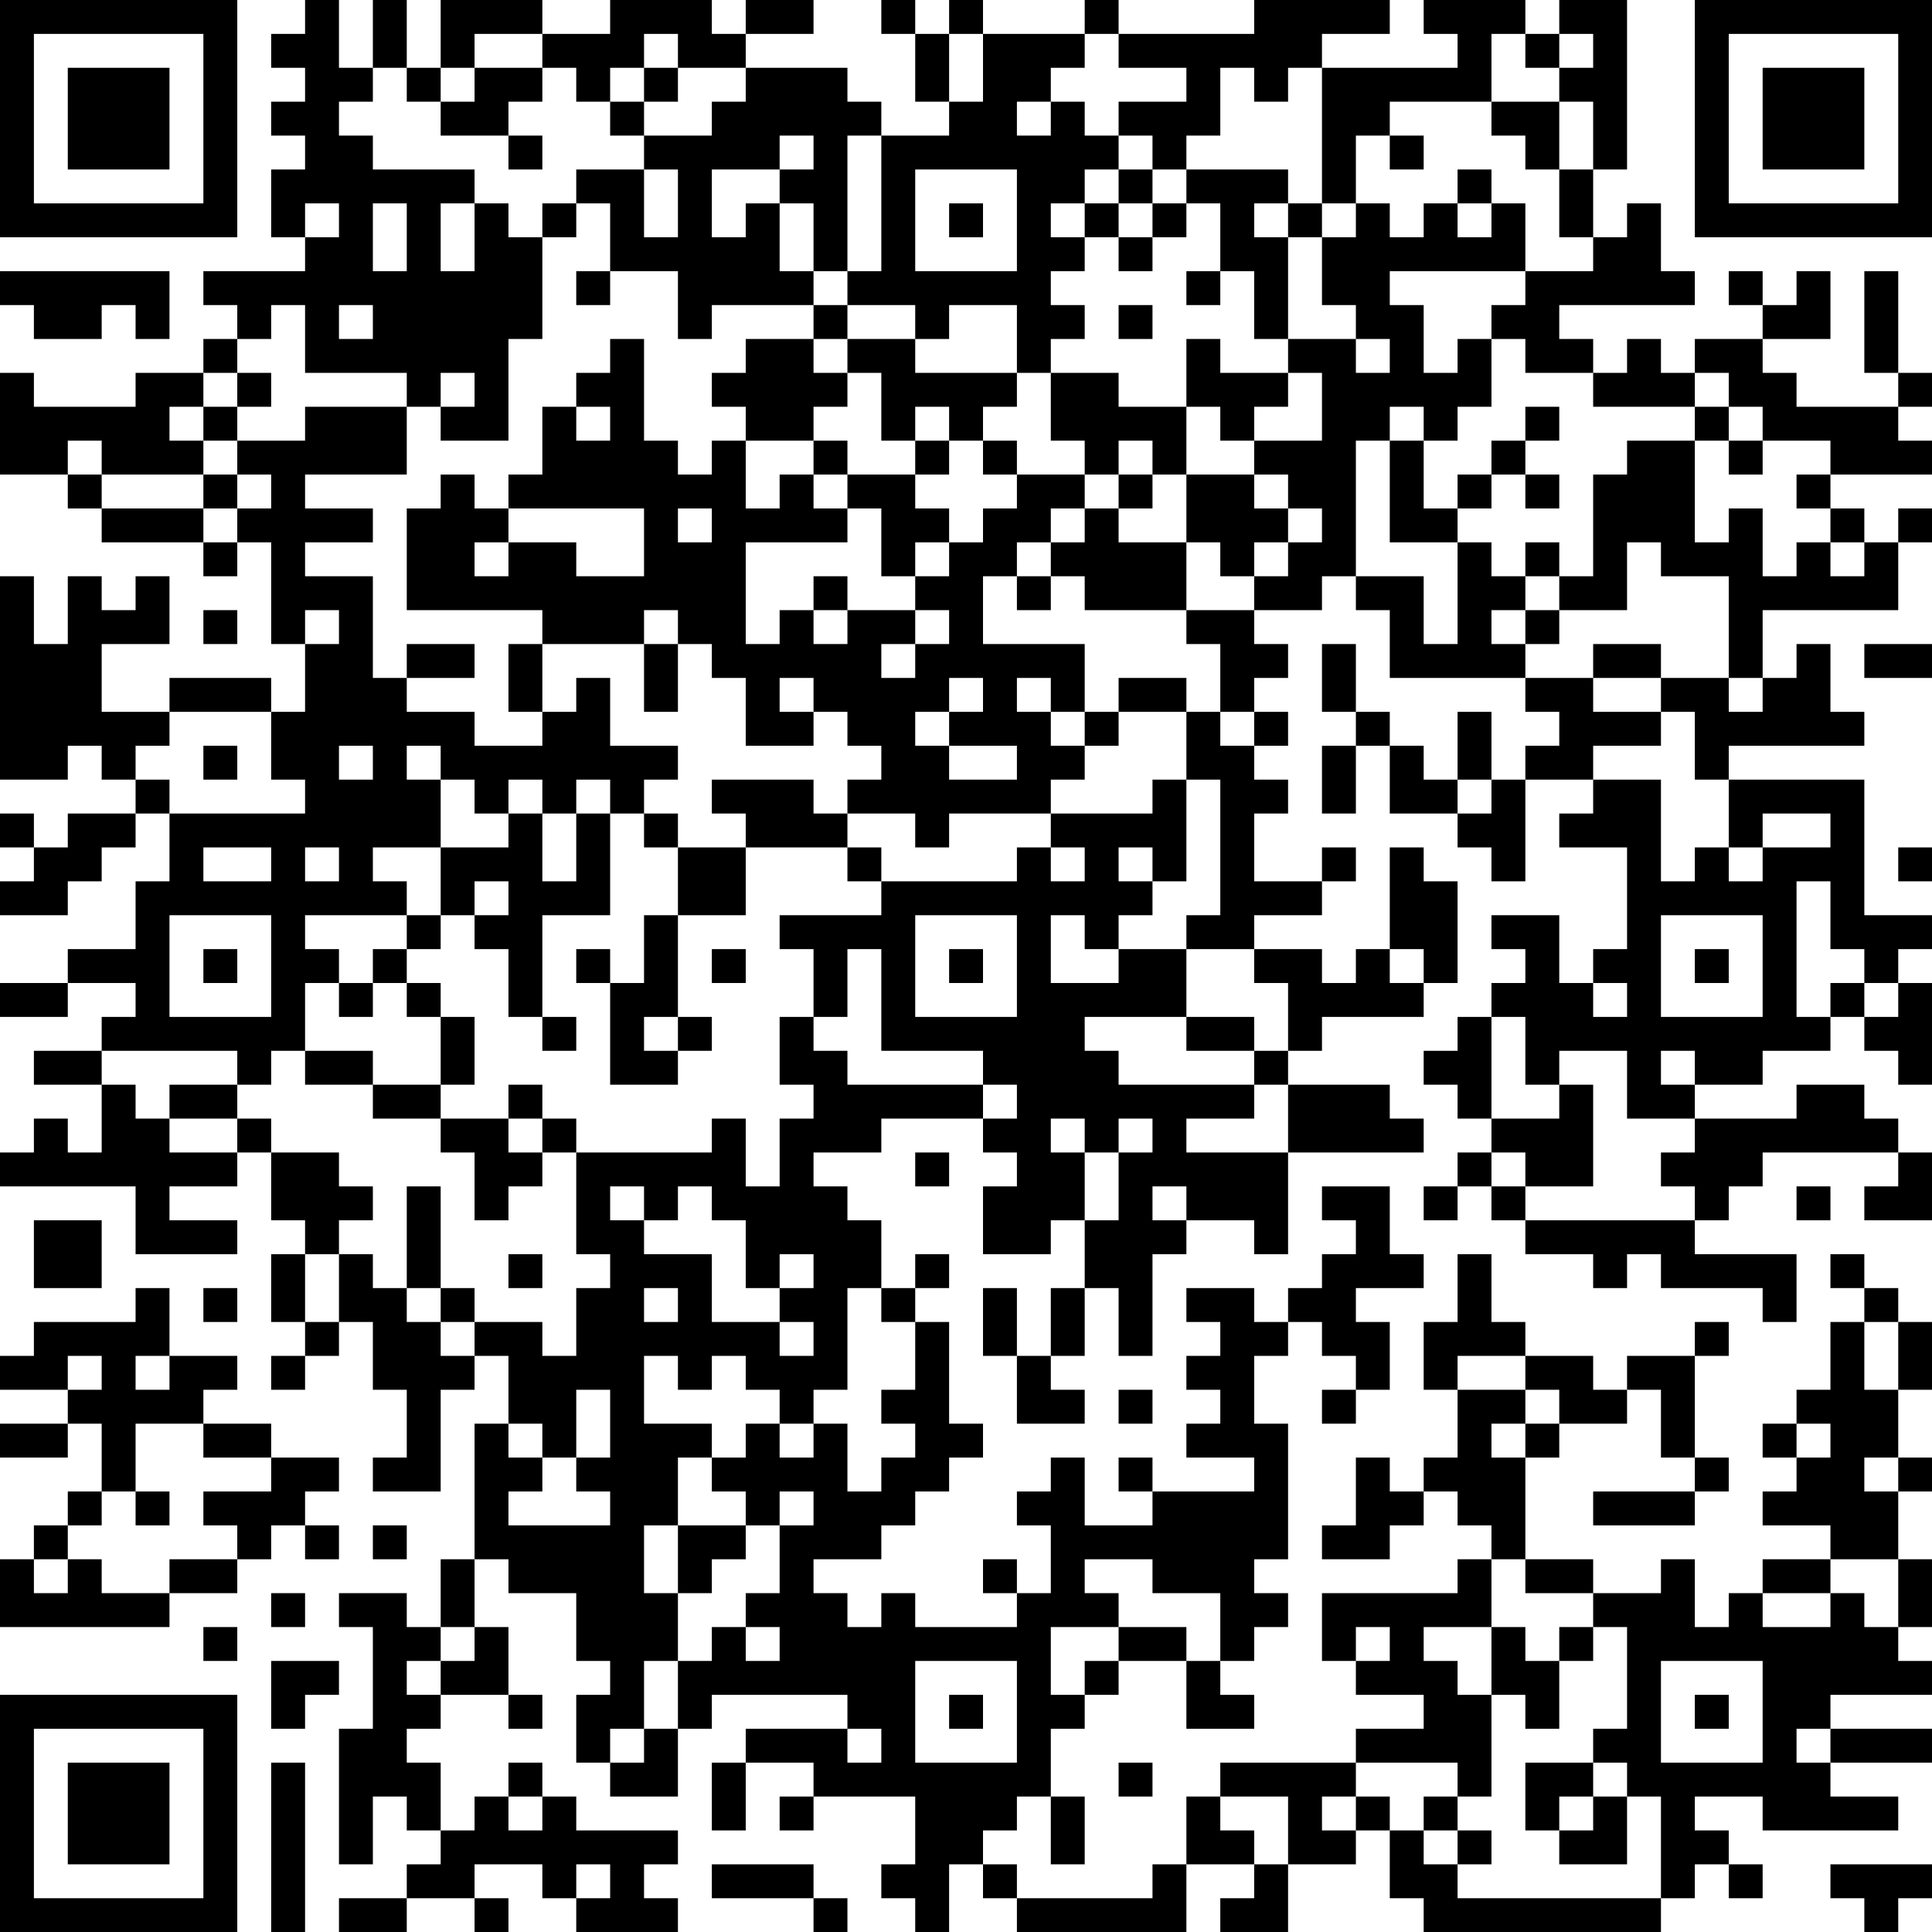 <?xml version="1.0" encoding="UTF-8"?>
<svg xmlns="http://www.w3.org/2000/svg" version="1.1" width="200" height="200" viewBox="0 0 200 200"><rect x="0" y="0" width="200" height="200" fill="#ffffff"/><g transform="scale(3.509)"><g transform="translate(0,0)"><path fill-rule="evenodd" d="M9 0L9 1L8 1L8 2L9 2L9 3L8 3L8 4L9 4L9 5L8 5L8 7L9 7L9 8L6 8L6 9L7 9L7 10L6 10L6 11L4 11L4 12L1 12L1 11L0 11L0 14L2 14L2 15L3 15L3 16L6 16L6 17L7 17L7 16L8 16L8 19L9 19L9 21L8 21L8 20L5 20L5 21L3 21L3 19L5 19L5 17L4 17L4 18L3 18L3 17L2 17L2 19L1 19L1 17L0 17L0 23L2 23L2 22L3 22L3 23L4 23L4 24L2 24L2 25L1 25L1 24L0 24L0 25L1 25L1 26L0 26L0 27L2 27L2 26L3 26L3 25L4 25L4 24L5 24L5 26L4 26L4 28L2 28L2 29L0 29L0 30L2 30L2 29L4 29L4 30L3 30L3 31L1 31L1 32L3 32L3 34L2 34L2 33L1 33L1 34L0 34L0 35L4 35L4 37L7 37L7 36L5 36L5 35L7 35L7 34L8 34L8 36L9 36L9 37L8 37L8 39L9 39L9 40L8 40L8 41L9 41L9 40L10 40L10 39L11 39L11 41L12 41L12 43L11 43L11 44L13 44L13 41L14 41L14 40L15 40L15 42L14 42L14 46L13 46L13 48L12 48L12 47L10 47L10 48L11 48L11 51L10 51L10 55L11 55L11 53L12 53L12 54L13 54L13 55L12 55L12 56L10 56L10 57L12 57L12 56L14 56L14 57L15 57L15 56L14 56L14 55L16 55L16 56L17 56L17 57L20 57L20 56L19 56L19 55L20 55L20 54L17 54L17 53L16 53L16 52L15 52L15 53L14 53L14 54L13 54L13 52L12 52L12 51L13 51L13 50L15 50L15 51L16 51L16 50L15 50L15 48L14 48L14 46L15 46L15 47L17 47L17 49L18 49L18 50L17 50L17 52L18 52L18 53L20 53L20 51L21 51L21 50L25 50L25 51L22 51L22 52L21 52L21 54L22 54L22 52L24 52L24 53L23 53L23 54L24 54L24 53L27 53L27 55L26 55L26 56L27 56L27 57L28 57L28 55L29 55L29 56L30 56L30 57L35 57L35 55L37 55L37 56L36 56L36 57L38 57L38 55L40 55L40 54L41 54L41 56L42 56L42 57L49 57L49 56L50 56L50 55L51 55L51 56L52 56L52 55L51 55L51 54L50 54L50 53L52 53L52 54L56 54L56 53L54 53L54 52L57 52L57 51L54 51L54 50L57 50L57 49L56 49L56 48L57 48L57 46L56 46L56 44L57 44L57 43L56 43L56 41L57 41L57 39L56 39L56 38L55 38L55 37L54 37L54 38L55 38L55 39L54 39L54 41L53 41L53 42L52 42L52 43L53 43L53 44L52 44L52 45L54 45L54 46L52 46L52 47L51 47L51 48L50 48L50 46L49 46L49 47L47 47L47 46L45 46L45 43L46 43L46 42L48 42L48 41L49 41L49 43L50 43L50 44L47 44L47 45L50 45L50 44L51 44L51 43L50 43L50 40L51 40L51 39L50 39L50 40L48 40L48 41L47 41L47 40L45 40L45 39L44 39L44 37L43 37L43 39L42 39L42 41L43 41L43 43L42 43L42 44L41 44L41 43L40 43L40 45L39 45L39 46L41 46L41 45L42 45L42 44L43 44L43 45L44 45L44 46L43 46L43 47L39 47L39 49L40 49L40 50L42 50L42 51L40 51L40 52L36 52L36 53L35 53L35 55L34 55L34 56L30 56L30 55L29 55L29 54L30 54L30 53L31 53L31 55L32 55L32 53L31 53L31 51L32 51L32 50L33 50L33 49L35 49L35 51L37 51L37 50L36 50L36 49L37 49L37 48L38 48L38 47L37 47L37 46L38 46L38 42L37 42L37 40L38 40L38 39L39 39L39 40L40 40L40 41L39 41L39 42L40 42L40 41L41 41L41 39L40 39L40 38L42 38L42 37L41 37L41 35L39 35L39 36L40 36L40 37L39 37L39 38L38 38L38 39L37 39L37 38L35 38L35 39L36 39L36 40L35 40L35 41L36 41L36 42L35 42L35 43L37 43L37 44L34 44L34 43L33 43L33 44L34 44L34 45L32 45L32 43L31 43L31 44L30 44L30 45L31 45L31 47L30 47L30 46L29 46L29 47L30 47L30 48L27 48L27 47L26 47L26 48L25 48L25 47L24 47L24 46L26 46L26 45L27 45L27 44L28 44L28 43L29 43L29 42L28 42L28 39L27 39L27 38L28 38L28 37L27 37L27 38L26 38L26 36L25 36L25 35L24 35L24 34L26 34L26 33L29 33L29 34L30 34L30 35L29 35L29 37L31 37L31 36L32 36L32 38L31 38L31 40L30 40L30 38L29 38L29 40L30 40L30 42L32 42L32 41L31 41L31 40L32 40L32 38L33 38L33 40L34 40L34 37L35 37L35 36L37 36L37 37L38 37L38 34L42 34L42 33L41 33L41 32L38 32L38 31L39 31L39 30L42 30L42 29L43 29L43 26L42 26L42 25L41 25L41 28L40 28L40 29L39 29L39 28L37 28L37 27L39 27L39 26L40 26L40 25L39 25L39 26L37 26L37 24L38 24L38 23L37 23L37 22L38 22L38 21L37 21L37 20L38 20L38 19L37 19L37 18L39 18L39 17L40 17L40 18L41 18L41 20L45 20L45 21L46 21L46 22L45 22L45 23L44 23L44 21L43 21L43 23L42 23L42 22L41 22L41 21L40 21L40 19L39 19L39 21L40 21L40 22L39 22L39 24L40 24L40 22L41 22L41 24L43 24L43 25L44 25L44 26L45 26L45 23L47 23L47 24L46 24L46 25L48 25L48 28L47 28L47 29L46 29L46 27L44 27L44 28L45 28L45 29L44 29L44 30L43 30L43 31L42 31L42 32L43 32L43 33L44 33L44 34L43 34L43 35L42 35L42 36L43 36L43 35L44 35L44 36L45 36L45 37L47 37L47 38L48 38L48 37L49 37L49 38L52 38L52 39L53 39L53 37L50 37L50 36L51 36L51 35L52 35L52 34L56 34L56 35L55 35L55 36L57 36L57 34L56 34L56 33L55 33L55 32L53 32L53 33L50 33L50 32L52 32L52 31L54 31L54 30L55 30L55 31L56 31L56 32L57 32L57 29L56 29L56 28L57 28L57 27L55 27L55 23L51 23L51 22L55 22L55 21L54 21L54 19L53 19L53 20L52 20L52 18L56 18L56 16L57 16L57 15L56 15L56 16L55 16L55 15L54 15L54 14L57 14L57 13L56 13L56 12L57 12L57 11L56 11L56 8L55 8L55 11L56 11L56 12L53 12L53 11L52 11L52 10L54 10L54 8L53 8L53 9L52 9L52 8L51 8L51 9L52 9L52 10L50 10L50 11L49 11L49 10L48 10L48 11L47 11L47 10L46 10L46 9L50 9L50 8L49 8L49 6L48 6L48 7L47 7L47 5L48 5L48 0L46 0L46 1L45 1L45 0L42 0L42 1L43 1L43 2L39 2L39 1L41 1L41 0L37 0L37 1L33 1L33 0L32 0L32 1L29 1L29 0L28 0L28 1L27 1L27 0L26 0L26 1L27 1L27 3L28 3L28 4L26 4L26 3L25 3L25 2L22 2L22 1L24 1L24 0L22 0L22 1L21 1L21 0L18 0L18 1L16 1L16 0L13 0L13 2L12 2L12 0L11 0L11 2L10 2L10 0ZM14 1L14 2L13 2L13 3L12 3L12 2L11 2L11 3L10 3L10 4L11 4L11 5L14 5L14 6L13 6L13 8L14 8L14 6L15 6L15 7L16 7L16 10L15 10L15 13L13 13L13 12L14 12L14 11L13 11L13 12L12 12L12 11L9 11L9 9L8 9L8 10L7 10L7 11L6 11L6 12L5 12L5 13L6 13L6 14L3 14L3 13L2 13L2 14L3 14L3 15L6 15L6 16L7 16L7 15L8 15L8 14L7 14L7 13L9 13L9 12L12 12L12 14L9 14L9 15L11 15L11 16L9 16L9 17L11 17L11 20L12 20L12 21L14 21L14 22L16 22L16 21L17 21L17 20L18 20L18 22L20 22L20 23L19 23L19 24L18 24L18 23L17 23L17 24L16 24L16 23L15 23L15 24L14 24L14 23L13 23L13 22L12 22L12 23L13 23L13 25L11 25L11 26L12 26L12 27L9 27L9 28L10 28L10 29L9 29L9 31L8 31L8 32L7 32L7 31L3 31L3 32L4 32L4 33L5 33L5 34L7 34L7 33L8 33L8 34L10 34L10 35L11 35L11 36L10 36L10 37L9 37L9 39L10 39L10 37L11 37L11 38L12 38L12 39L13 39L13 40L14 40L14 39L16 39L16 40L17 40L17 38L18 38L18 37L17 37L17 34L21 34L21 33L22 33L22 35L23 35L23 33L24 33L24 32L23 32L23 30L24 30L24 31L25 31L25 32L29 32L29 33L30 33L30 32L29 32L29 31L26 31L26 28L25 28L25 30L24 30L24 28L23 28L23 27L26 27L26 26L30 26L30 25L31 25L31 26L32 26L32 25L31 25L31 24L34 24L34 23L35 23L35 26L34 26L34 25L33 25L33 26L34 26L34 27L33 27L33 28L32 28L32 27L31 27L31 29L33 29L33 28L35 28L35 30L32 30L32 31L33 31L33 32L37 32L37 33L35 33L35 34L38 34L38 32L37 32L37 31L38 31L38 29L37 29L37 28L35 28L35 27L36 27L36 23L35 23L35 21L36 21L36 22L37 22L37 21L36 21L36 19L35 19L35 18L37 18L37 17L38 17L38 16L39 16L39 15L38 15L38 14L37 14L37 13L39 13L39 11L38 11L38 10L40 10L40 11L41 11L41 10L40 10L40 9L39 9L39 7L40 7L40 6L41 6L41 7L42 7L42 6L43 6L43 7L44 7L44 6L45 6L45 8L41 8L41 9L42 9L42 11L43 11L43 10L44 10L44 12L43 12L43 13L42 13L42 12L41 12L41 13L40 13L40 17L42 17L42 19L43 19L43 16L44 16L44 17L45 17L45 18L44 18L44 19L45 19L45 20L47 20L47 21L49 21L49 22L47 22L47 23L49 23L49 26L50 26L50 25L51 25L51 26L52 26L52 25L54 25L54 24L52 24L52 25L51 25L51 23L50 23L50 21L49 21L49 20L51 20L51 21L52 21L52 20L51 20L51 17L49 17L49 16L48 16L48 18L46 18L46 17L47 17L47 14L48 14L48 13L50 13L50 16L51 16L51 15L52 15L52 17L53 17L53 16L54 16L54 17L55 17L55 16L54 16L54 15L53 15L53 14L54 14L54 13L52 13L52 12L51 12L51 11L50 11L50 12L47 12L47 11L45 11L45 10L44 10L44 9L45 9L45 8L47 8L47 7L46 7L46 5L47 5L47 3L46 3L46 2L47 2L47 1L46 1L46 2L45 2L45 1L44 1L44 3L41 3L41 4L40 4L40 6L39 6L39 2L38 2L38 3L37 3L37 2L36 2L36 4L35 4L35 5L34 5L34 4L33 4L33 3L35 3L35 2L33 2L33 1L32 1L32 2L31 2L31 3L30 3L30 4L31 4L31 3L32 3L32 4L33 4L33 5L32 5L32 6L31 6L31 7L32 7L32 8L31 8L31 9L32 9L32 10L31 10L31 11L30 11L30 9L28 9L28 10L27 10L27 9L25 9L25 8L26 8L26 4L25 4L25 8L24 8L24 6L23 6L23 5L24 5L24 4L23 4L23 5L21 5L21 7L22 7L22 6L23 6L23 8L24 8L24 9L21 9L21 10L20 10L20 8L18 8L18 6L17 6L17 5L19 5L19 7L20 7L20 5L19 5L19 4L21 4L21 3L22 3L22 2L20 2L20 1L19 1L19 2L18 2L18 3L17 3L17 2L16 2L16 1ZM28 1L28 3L29 3L29 1ZM14 2L14 3L13 3L13 4L15 4L15 5L16 5L16 4L15 4L15 3L16 3L16 2ZM19 2L19 3L18 3L18 4L19 4L19 3L20 3L20 2ZM44 3L44 4L45 4L45 5L46 5L46 3ZM41 4L41 5L42 5L42 4ZM27 5L27 8L30 8L30 5ZM33 5L33 6L32 6L32 7L33 7L33 8L34 8L34 7L35 7L35 6L36 6L36 8L35 8L35 9L36 9L36 8L37 8L37 10L38 10L38 7L39 7L39 6L38 6L38 5L35 5L35 6L34 6L34 5ZM43 5L43 6L44 6L44 5ZM9 6L9 7L10 7L10 6ZM11 6L11 8L12 8L12 6ZM16 6L16 7L17 7L17 6ZM28 6L28 7L29 7L29 6ZM33 6L33 7L34 7L34 6ZM37 6L37 7L38 7L38 6ZM0 8L0 9L1 9L1 10L3 10L3 9L4 9L4 10L5 10L5 8ZM17 8L17 9L18 9L18 8ZM10 9L10 10L11 10L11 9ZM24 9L24 10L22 10L22 11L21 11L21 12L22 12L22 13L21 13L21 14L20 14L20 13L19 13L19 10L18 10L18 11L17 11L17 12L16 12L16 14L15 14L15 15L14 15L14 14L13 14L13 15L12 15L12 18L16 18L16 19L15 19L15 21L16 21L16 19L19 19L19 21L20 21L20 19L21 19L21 20L22 20L22 22L24 22L24 21L25 21L25 22L26 22L26 23L25 23L25 24L24 24L24 23L21 23L21 24L22 24L22 25L20 25L20 24L19 24L19 25L20 25L20 27L19 27L19 29L18 29L18 28L17 28L17 29L18 29L18 32L20 32L20 31L21 31L21 30L20 30L20 27L22 27L22 25L25 25L25 26L26 26L26 25L25 25L25 24L27 24L27 25L28 25L28 24L31 24L31 23L32 23L32 22L33 22L33 21L35 21L35 20L33 20L33 21L32 21L32 19L29 19L29 17L30 17L30 18L31 18L31 17L32 17L32 18L35 18L35 16L36 16L36 17L37 17L37 16L38 16L38 15L37 15L37 14L35 14L35 12L36 12L36 13L37 13L37 12L38 12L38 11L36 11L36 10L35 10L35 12L33 12L33 11L31 11L31 13L32 13L32 14L30 14L30 13L29 13L29 12L30 12L30 11L27 11L27 10L25 10L25 9ZM33 9L33 10L34 10L34 9ZM24 10L24 11L25 11L25 12L24 12L24 13L22 13L22 15L23 15L23 14L24 14L24 15L25 15L25 16L22 16L22 19L23 19L23 18L24 18L24 19L25 19L25 18L27 18L27 19L26 19L26 20L27 20L27 19L28 19L28 18L27 18L27 17L28 17L28 16L29 16L29 15L30 15L30 14L29 14L29 13L28 13L28 12L27 12L27 13L26 13L26 11L25 11L25 10ZM7 11L7 12L6 12L6 13L7 13L7 12L8 12L8 11ZM17 12L17 13L18 13L18 12ZM45 12L45 13L44 13L44 14L43 14L43 15L42 15L42 13L41 13L41 16L43 16L43 15L44 15L44 14L45 14L45 15L46 15L46 14L45 14L45 13L46 13L46 12ZM50 12L50 13L51 13L51 14L52 14L52 13L51 13L51 12ZM24 13L24 14L25 14L25 15L26 15L26 17L27 17L27 16L28 16L28 15L27 15L27 14L28 14L28 13L27 13L27 14L25 14L25 13ZM33 13L33 14L32 14L32 15L31 15L31 16L30 16L30 17L31 17L31 16L32 16L32 15L33 15L33 16L35 16L35 14L34 14L34 13ZM6 14L6 15L7 15L7 14ZM33 14L33 15L34 15L34 14ZM15 15L15 16L14 16L14 17L15 17L15 16L17 16L17 17L19 17L19 15ZM20 15L20 16L21 16L21 15ZM45 16L45 17L46 17L46 16ZM24 17L24 18L25 18L25 17ZM6 18L6 19L7 19L7 18ZM9 18L9 19L10 19L10 18ZM19 18L19 19L20 19L20 18ZM45 18L45 19L46 19L46 18ZM12 19L12 20L14 20L14 19ZM47 19L47 20L49 20L49 19ZM55 19L55 20L57 20L57 19ZM23 20L23 21L24 21L24 20ZM28 20L28 21L27 21L27 22L28 22L28 23L30 23L30 22L28 22L28 21L29 21L29 20ZM30 20L30 21L31 21L31 22L32 22L32 21L31 21L31 20ZM5 21L5 22L4 22L4 23L5 23L5 24L9 24L9 23L8 23L8 21ZM6 22L6 23L7 23L7 22ZM10 22L10 23L11 23L11 22ZM43 23L43 24L44 24L44 23ZM15 24L15 25L13 25L13 27L12 27L12 28L11 28L11 29L10 29L10 30L11 30L11 29L12 29L12 30L13 30L13 32L11 32L11 31L9 31L9 32L11 32L11 33L13 33L13 34L14 34L14 36L15 36L15 35L16 35L16 34L17 34L17 33L16 33L16 32L15 32L15 33L13 33L13 32L14 32L14 30L13 30L13 29L12 29L12 28L13 28L13 27L14 27L14 28L15 28L15 30L16 30L16 31L17 31L17 30L16 30L16 27L18 27L18 24L17 24L17 26L16 26L16 24ZM6 25L6 26L8 26L8 25ZM9 25L9 26L10 26L10 25ZM56 25L56 26L57 26L57 25ZM14 26L14 27L15 27L15 26ZM53 26L53 30L54 30L54 29L55 29L55 30L56 30L56 29L55 29L55 28L54 28L54 26ZM5 27L5 30L8 30L8 27ZM27 27L27 30L30 30L30 27ZM49 27L49 30L52 30L52 27ZM6 28L6 29L7 29L7 28ZM21 28L21 29L22 29L22 28ZM28 28L28 29L29 29L29 28ZM41 28L41 29L42 29L42 28ZM50 28L50 29L51 29L51 28ZM47 29L47 30L48 30L48 29ZM19 30L19 31L20 31L20 30ZM35 30L35 31L37 31L37 30ZM44 30L44 33L46 33L46 32L47 32L47 35L45 35L45 34L44 34L44 35L45 35L45 36L50 36L50 35L49 35L49 34L50 34L50 33L48 33L48 31L46 31L46 32L45 32L45 30ZM49 31L49 32L50 32L50 31ZM5 32L5 33L7 33L7 32ZM15 33L15 34L16 34L16 33ZM31 33L31 34L32 34L32 36L33 36L33 34L34 34L34 33L33 33L33 34L32 34L32 33ZM27 34L27 35L28 35L28 34ZM12 35L12 38L13 38L13 39L14 39L14 38L13 38L13 35ZM18 35L18 36L19 36L19 37L21 37L21 39L23 39L23 40L24 40L24 39L23 39L23 38L24 38L24 37L23 37L23 38L22 38L22 36L21 36L21 35L20 35L20 36L19 36L19 35ZM34 35L34 36L35 36L35 35ZM53 35L53 36L54 36L54 35ZM1 36L1 38L3 38L3 36ZM15 37L15 38L16 38L16 37ZM4 38L4 39L1 39L1 40L0 40L0 41L2 41L2 42L0 42L0 43L2 43L2 42L3 42L3 44L2 44L2 45L1 45L1 46L0 46L0 48L5 48L5 47L7 47L7 46L8 46L8 45L9 45L9 46L10 46L10 45L9 45L9 44L10 44L10 43L8 43L8 42L6 42L6 41L7 41L7 40L5 40L5 38ZM6 38L6 39L7 39L7 38ZM19 38L19 39L20 39L20 38ZM25 38L25 41L24 41L24 42L23 42L23 41L22 41L22 40L21 40L21 41L20 41L20 40L19 40L19 42L21 42L21 43L20 43L20 45L19 45L19 47L20 47L20 49L19 49L19 51L18 51L18 52L19 52L19 51L20 51L20 49L21 49L21 48L22 48L22 49L23 49L23 48L22 48L22 47L23 47L23 45L24 45L24 44L23 44L23 45L22 45L22 44L21 44L21 43L22 43L22 42L23 42L23 43L24 43L24 42L25 42L25 44L26 44L26 43L27 43L27 42L26 42L26 41L27 41L27 39L26 39L26 38ZM55 39L55 41L56 41L56 39ZM2 40L2 41L3 41L3 40ZM4 40L4 41L5 41L5 40ZM43 40L43 41L45 41L45 42L44 42L44 43L45 43L45 42L46 42L46 41L45 41L45 40ZM17 41L17 43L16 43L16 42L15 42L15 43L16 43L16 44L15 44L15 45L18 45L18 44L17 44L17 43L18 43L18 41ZM33 41L33 42L34 42L34 41ZM4 42L4 44L3 44L3 45L2 45L2 46L1 46L1 47L2 47L2 46L3 46L3 47L5 47L5 46L7 46L7 45L6 45L6 44L8 44L8 43L6 43L6 42ZM53 42L53 43L54 43L54 42ZM55 43L55 44L56 44L56 43ZM4 44L4 45L5 45L5 44ZM11 45L11 46L12 46L12 45ZM20 45L20 47L21 47L21 46L22 46L22 45ZM32 46L32 47L33 47L33 48L31 48L31 50L32 50L32 49L33 49L33 48L35 48L35 49L36 49L36 47L34 47L34 46ZM44 46L44 48L42 48L42 49L43 49L43 50L44 50L44 53L43 53L43 52L40 52L40 53L39 53L39 54L40 54L40 53L41 53L41 54L42 54L42 55L43 55L43 56L49 56L49 53L48 53L48 52L47 52L47 51L48 51L48 48L47 48L47 47L45 47L45 46ZM54 46L54 47L52 47L52 48L54 48L54 47L55 47L55 48L56 48L56 46ZM8 47L8 48L9 48L9 47ZM6 48L6 49L7 49L7 48ZM13 48L13 49L12 49L12 50L13 50L13 49L14 49L14 48ZM40 48L40 49L41 49L41 48ZM44 48L44 50L45 50L45 51L46 51L46 49L47 49L47 48L46 48L46 49L45 49L45 48ZM8 49L8 51L9 51L9 50L10 50L10 49ZM27 49L27 52L30 52L30 49ZM49 49L49 52L52 52L52 49ZM28 50L28 51L29 51L29 50ZM50 50L50 51L51 51L51 50ZM25 51L25 52L26 52L26 51ZM53 51L53 52L54 52L54 51ZM8 52L8 57L9 57L9 52ZM33 52L33 53L34 53L34 52ZM45 52L45 54L46 54L46 55L48 55L48 53L47 53L47 52ZM15 53L15 54L16 54L16 53ZM36 53L36 54L37 54L37 55L38 55L38 53ZM42 53L42 54L43 54L43 55L44 55L44 54L43 54L43 53ZM46 53L46 54L47 54L47 53ZM17 55L17 56L18 56L18 55ZM21 55L21 56L24 56L24 57L25 57L25 56L24 56L24 55ZM54 55L54 56L55 56L55 57L56 57L56 56L57 56L57 55ZM0 0L0 7L7 7L7 0ZM1 1L1 6L6 6L6 1ZM2 2L2 5L5 5L5 2ZM50 0L50 7L57 7L57 0ZM51 1L51 6L56 6L56 1ZM52 2L52 5L55 5L55 2ZM0 50L0 57L7 57L7 50ZM1 51L1 56L6 56L6 51ZM2 52L2 55L5 55L5 52Z" fill="#000000"/></g></g></svg>
